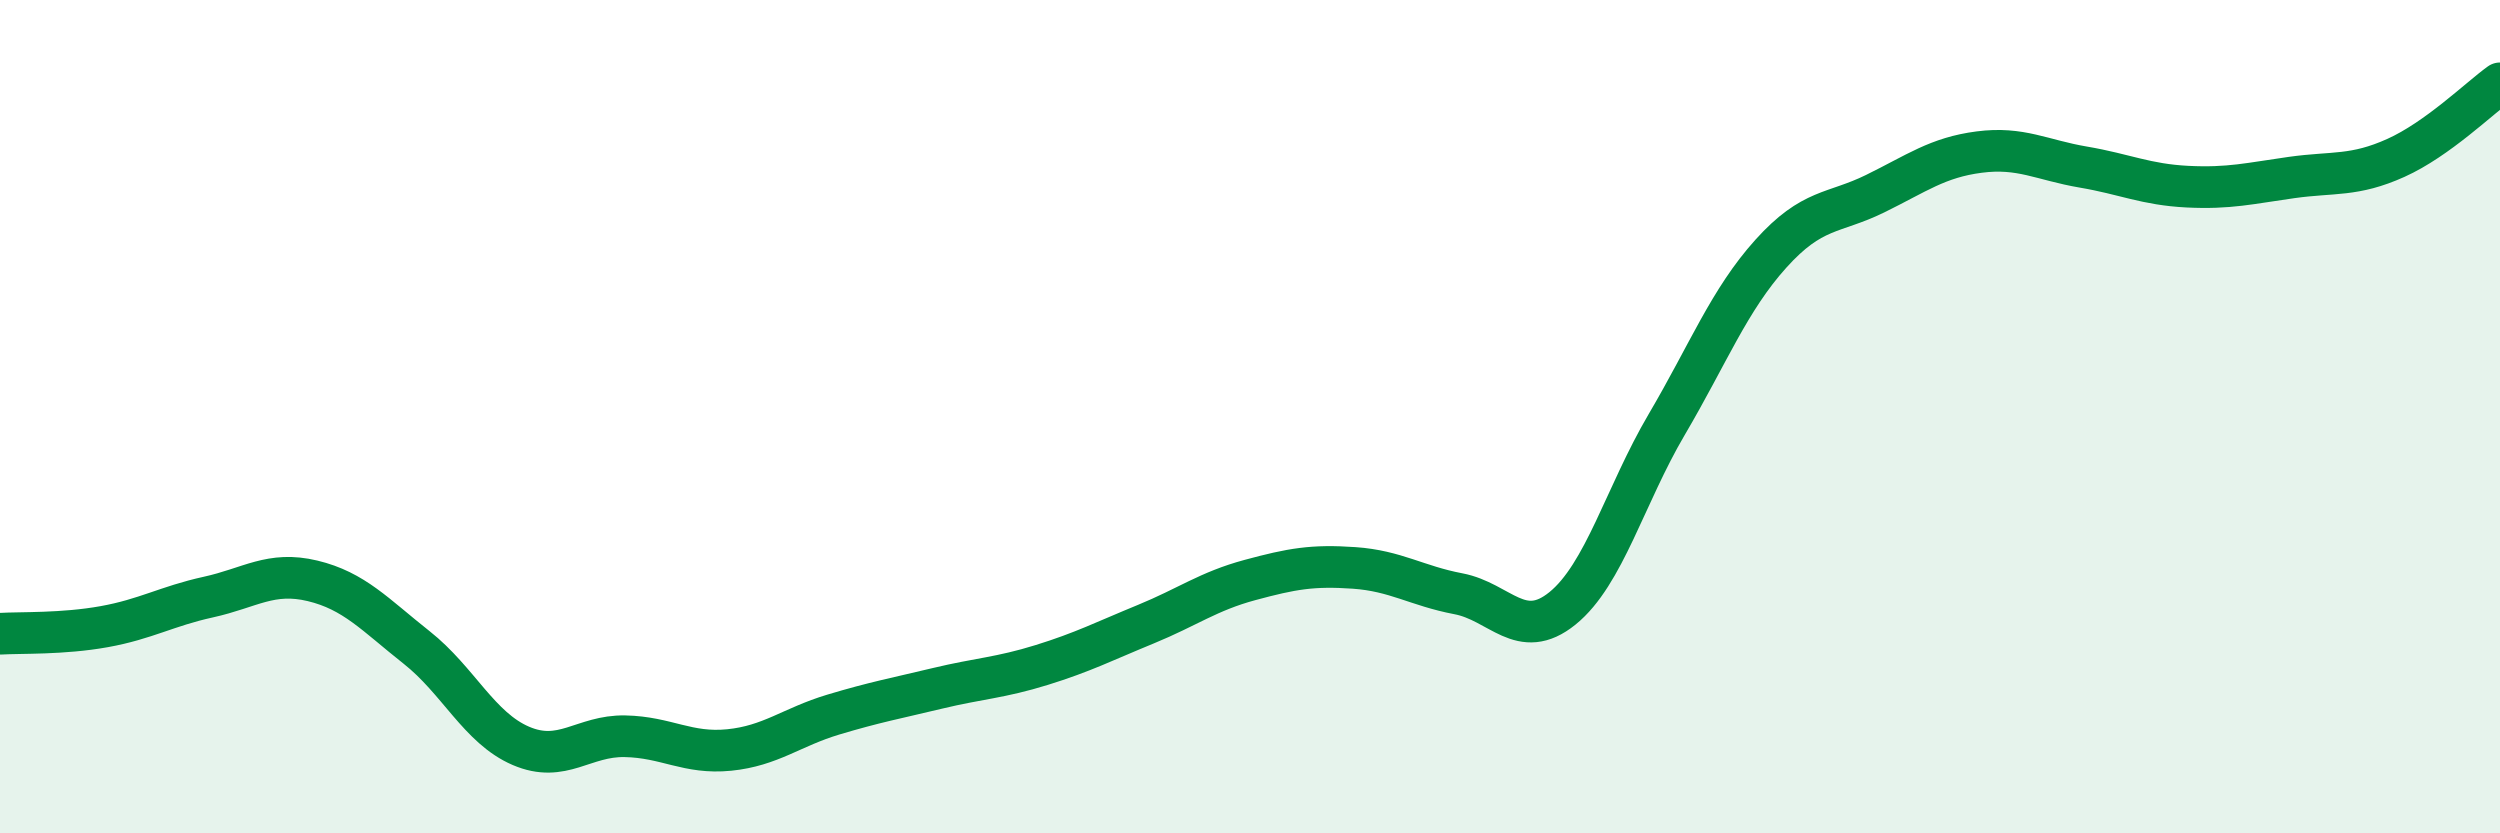 
    <svg width="60" height="20" viewBox="0 0 60 20" xmlns="http://www.w3.org/2000/svg">
      <path
        d="M 0,15.21 C 0.5,15.18 1.5,15.22 2.5,15.04 C 3.5,14.86 4,14.55 5,14.33 C 6,14.11 6.5,13.7 7.5,13.94 C 8.5,14.18 9,14.75 10,15.54 C 11,16.33 11.5,17.47 12.5,17.9 C 13.5,18.33 14,17.65 15,17.67 C 16,17.69 16.5,18.1 17.5,18 C 18.5,17.9 19,17.45 20,17.15 C 21,16.85 21.5,16.76 22.5,16.52 C 23.5,16.28 24,16.27 25,15.96 C 26,15.65 26.5,15.39 27.5,14.98 C 28.5,14.57 29,14.19 30,13.92 C 31,13.65 31.5,13.56 32.5,13.63 C 33.5,13.7 34,14.06 35,14.25 C 36,14.44 36.5,15.41 37.5,14.6 C 38.5,13.79 39,11.89 40,10.19 C 41,8.49 41.5,7.2 42.5,6.09 C 43.5,4.98 44,5.14 45,4.65 C 46,4.16 46.5,3.78 47.5,3.65 C 48.5,3.52 49,3.84 50,4.01 C 51,4.18 51.5,4.43 52.5,4.48 C 53.5,4.53 54,4.4 55,4.26 C 56,4.12 56.5,4.24 57.5,3.79 C 58.5,3.34 59.5,2.36 60,2L60 20L0 20Z"
        fill="#008740"
        opacity="0.1"
        stroke-linecap="round"
        stroke-linejoin="round"
      />
      <path
        d="M 0,15.21 C 0.5,15.18 1.5,15.22 2.5,15.04 C 3.5,14.86 4,14.55 5,14.33 C 6,14.11 6.5,13.7 7.5,13.94 C 8.5,14.18 9,14.75 10,15.54 C 11,16.33 11.5,17.47 12.5,17.9 C 13.5,18.33 14,17.65 15,17.67 C 16,17.69 16.5,18.1 17.5,18 C 18.5,17.9 19,17.45 20,17.15 C 21,16.85 21.5,16.76 22.5,16.52 C 23.5,16.28 24,16.27 25,15.96 C 26,15.65 26.5,15.39 27.5,14.98 C 28.5,14.57 29,14.19 30,13.92 C 31,13.65 31.5,13.56 32.5,13.63 C 33.5,13.7 34,14.06 35,14.25 C 36,14.44 36.5,15.41 37.5,14.6 C 38.5,13.79 39,11.89 40,10.19 C 41,8.49 41.5,7.2 42.5,6.09 C 43.5,4.98 44,5.14 45,4.65 C 46,4.16 46.5,3.78 47.5,3.65 C 48.5,3.52 49,3.84 50,4.01 C 51,4.18 51.5,4.43 52.5,4.48 C 53.5,4.53 54,4.4 55,4.26 C 56,4.12 56.5,4.24 57.5,3.79 C 58.5,3.34 59.5,2.36 60,2"
        stroke="#008740"
        stroke-width="1"
        fill="none"
        stroke-linecap="round"
        stroke-linejoin="round"
      />
    </svg>
  
